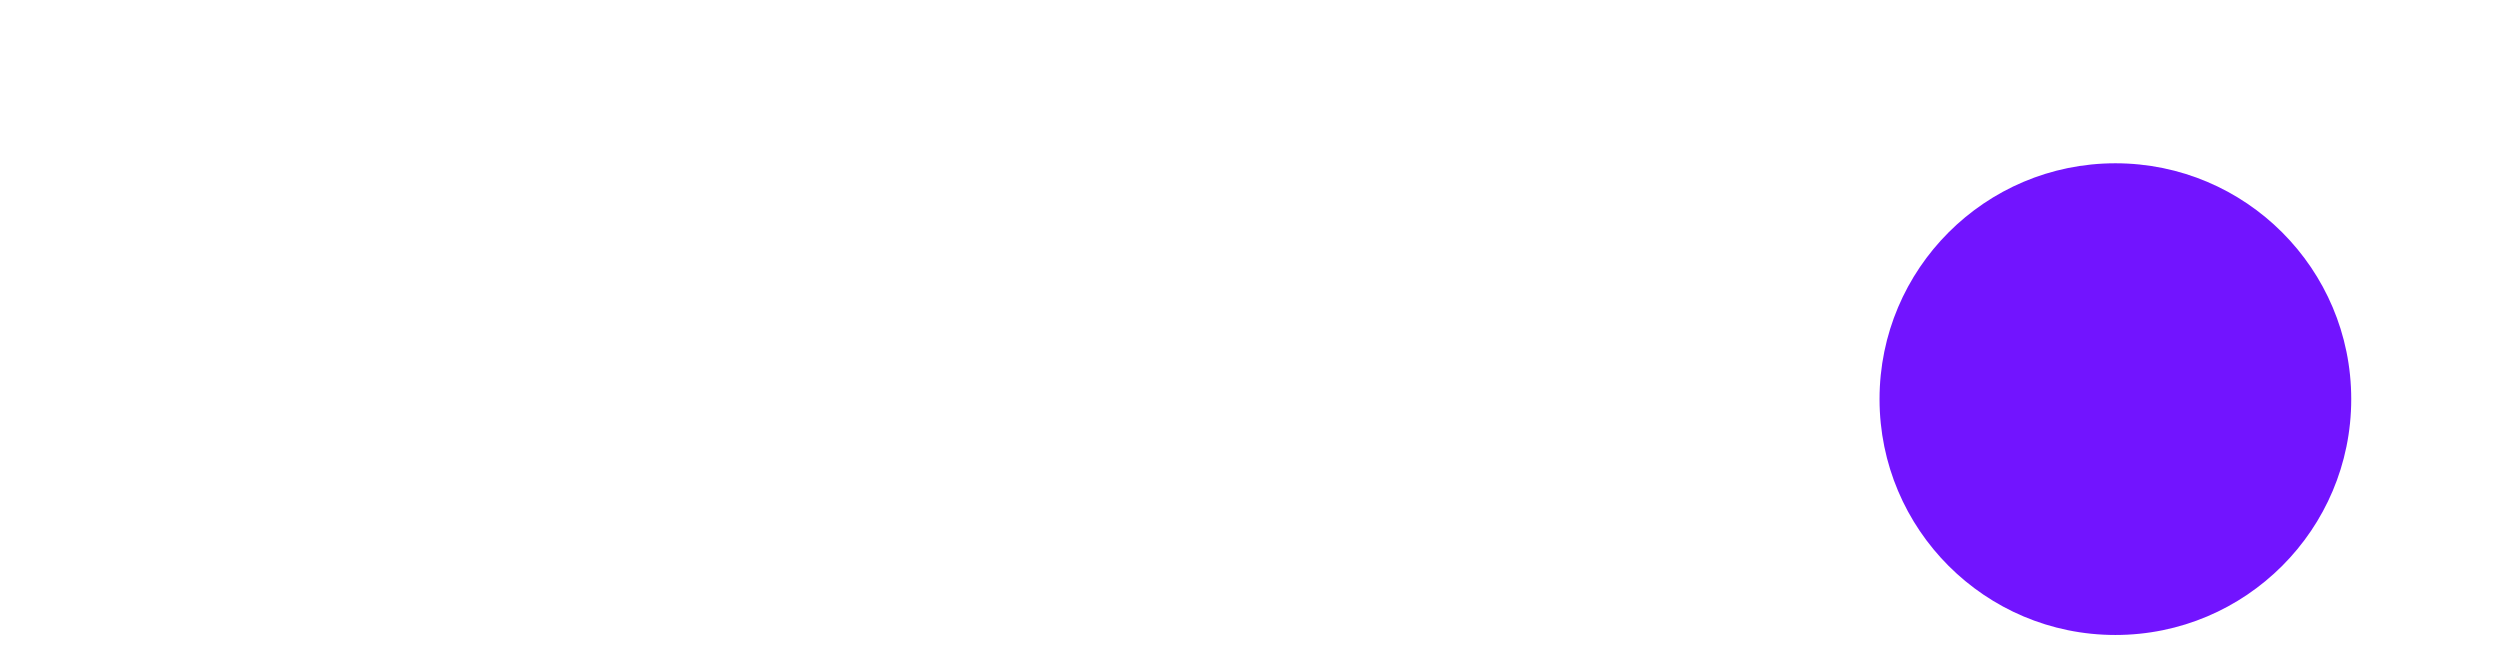 <svg width="689" height="183" viewBox="0 0 689 183" fill="none" xmlns="http://www.w3.org/2000/svg">
<mask id="mask0_233_373" style="mask-type:alpha" maskUnits="userSpaceOnUse" x="0" y="0" width="689" height="183">
<rect x="0.5" y="0.5" width="688" height="182" rx="9.5" fill="#0E1330" stroke="#282D45"/>
</mask>
<g mask="url(#mask0_233_373)">
<g filter="url(#filter0_f_233_373)">
<circle cx="109" cy="464" r="83" fill="#2D55FB"/>
</g>
<g filter="url(#filter1_f_233_373)">
<circle cx="583" cy="110" r="65" fill="#7214FF"/>
</g>
</g>
<defs>
<filter id="filter0_f_233_373" x="-324" y="31" width="866" height="866" filterUnits="userSpaceOnUse" color-interpolation-filters="sRGB">
<feFlood flood-opacity="0" result="BackgroundImageFix"/>
<feBlend mode="normal" in="SourceGraphic" in2="BackgroundImageFix" result="shape"/>
<feGaussianBlur stdDeviation="175" result="effect1_foregroundBlur_233_373"/>
</filter>
<filter id="filter1_f_233_373" x="268" y="-205" width="630" height="630" filterUnits="userSpaceOnUse" color-interpolation-filters="sRGB">
<feFlood flood-opacity="0" result="BackgroundImageFix"/>
<feBlend mode="normal" in="SourceGraphic" in2="BackgroundImageFix" result="shape"/>
<feGaussianBlur stdDeviation="125" result="effect1_foregroundBlur_233_373"/>
</filter>
</defs>
</svg>
